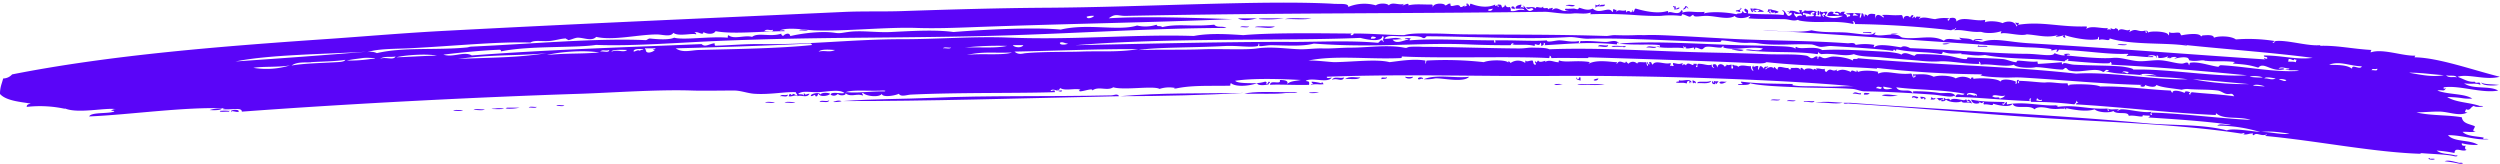 <?xml version="1.0" encoding="UTF-8" standalone="no"?><svg xmlns="http://www.w3.org/2000/svg" xmlns:xlink="http://www.w3.org/1999/xlink" fill="#000000" height="61.5" preserveAspectRatio="xMidYMid meet" version="1" viewBox="-0.0 -1.0 935.5 61.5" width="935.5" zoomAndPan="magnify"><g data-name="Layer 2"><g data-name="Layer 1" fill="#5a05f8" fill-rule="evenodd" id="change1_1"><path d="M600.54.68c.09,1.11-1.62.41-2.12.92C598.86.38,599.59,1,600.54.68Z"/><path d="M566.81,2.51c-.23-.49-1.49.07-1.22-.91C566,1.15,567,1.44,566.81,2.51Z"/><path d="M680.17,3.11c.93-.46.93,2,0,1.52Z"/><path d="M463.17,5.85h7.3C468.47,6.34,465.17,7.12,463.17,5.85Z"/><path d="M480.8,6.15c2.74-.7,6.79-.1,10-.3C488.09,6.56,484,6,480.8,6.15Z"/><path d="M464.08,9.19c.52-.69,2.32-.11,3.35-.3C466.91,9.58,465.11,9,464.08,9.19Z"/><path d="M477.15,8.89c-2,1.12-4.32.16-7.6.3C470.3,8.52,474.9,9.07,477.15,8.89Z"/><path d="M299.06,10.41c.52-.7,2.32-.11,3.34-.3C301.88,10.8,300.08,10.22,299.06,10.41Z"/><path d="M710.26,11.63c-3.4.9-4-.38,0,0Z"/><path d="M729.71,15.27c-3.38.93-4.07-.37,0,0Z"/><path d="M792.32,15.88c.62-.7,2.52-.11,3.64-.3C795.34,16.27,793.44,15.69,792.32,15.88Z"/><path d="M601.76,15.88c0,1.47-3.56.06-3.65.61C597.82,15.22,600.85,16.43,601.76,15.88Z"/><path d="M740,16.49c.11-.35.54-.77.61-.31.82.12,3.7-.27,3,.31Z"/><path d="M620,16.49c-1.07.91-2.09.08-4,.3C617.12,15.88,618.14,16.71,620,16.49Z"/><path d="M652.51,17.7c-1.24.93-3-.25-4.56,0C648.5,17.1,651.89,17.53,652.51,17.7Z"/><path d="M509.06,28c-1.23,1.12-4.55.28-5.77.6C505,27.33,507.53,28.09,509.06,28Z"/><path d="M518.79,27.73c.64,1-1.22.64-1.82.91C516.54,27.3,518.78,28.64,518.79,27.73Z"/><path d="M525.78,27.73a10.31,10.31,0,0,0,3,0C528.44,28.67,526.06,28.58,525.78,27.73Z"/><path d="M503,28c-.86,1.94-2.75-.08-4.56.91C499.14,27.32,501.35,28.52,503,28Z"/><path d="M532.47,28.64c-.55-.56-.78.25-1.83,0C530.21,27.7,532.9,27.7,532.47,28.64Z"/><path d="M633.37,29c.45.36,1.35.26,1.21,1.21-.24-.21-.83-.47-.91,0C633.26,30.07,633.42,29.4,633.37,29Z"/><path d="M641.27,29.25c.92.46,1.18-.1,1.82.31-.2.3-.7.31-.61.91-.4-.06-.56-1.26-.6,0-1,.14-1.36-.27-1.22-1.22C641.22,29.81,641.71,30.73,641.27,29.25Z"/><path d="M490.83,29.56a18.43,18.43,0,0,1,3.65.6c.29-1,.6.34.91.31-2,.35-2.4-.25-4.87.3.05-.35.56-.25.92-.3C491.24,30.16,490.74,30.15,490.83,29.56Z"/><path d="M643.4,29.86c.32-.69,1.91-.12,2.73-.3C646.16,29.62,643.8,31,643.4,29.86Z"/><path d="M584.74,30.47c-3.79.93-4.43-.36,0,0Z"/><path d="M590.21,30.77c1.12-.7,3.54-.1,5.17-.3h5.16C597.7,31.18,593.55,30.57,590.21,30.77Z"/><path d="M419.1,35c15.24-1.32,30.85-1,46.2-1.22C451.39,34.55,435.1,35,419.1,35Z"/><path d="M493.56,33.51c-1.76.72-6.09.1-2.12,0C492.15,33.49,492.83,33.52,493.56,33.51Z"/><path d="M307,34.42c.24-.88,3-.84,3.65-.31-.67.91-4.1,1.23-4.26,0-.59.13-.24,1.18-1.22.92-.18-1.34-1.34.61-1.82-.31C303.59,34,306.77,33.28,307,34.42Z"/><path d="M697.49,34.42c-.24-1.16,1.44-.39,2.13-.61C699.18,34.72,697.71,34.29,697.49,34.42Z"/><path d="M294.8,34.42c0,1.26-2.11.32-3,.61C292.79,34.09,293.31,34.9,294.8,34.42Z"/><path d="M418.8,35c-39.53.84-71.21,1.86-103.33,1.82,10.88-.82,22.94-.74,33.43-1.22,20.58-.93,42.1-.38,66.86-.91C416.94,34.7,418.05,33.84,418.8,35Z"/><path d="M717.86,35.33c-.7,1.34-1.15-.45-2.43.3C715.37,34.34,717.33,35.29,717.86,35.33Z"/><path d="M722.72,35.33c.71.45.56.64,1.52.3,0,.78-1,.61-1.83.61A1.38,1.38,0,0,0,722.72,35.33Z"/><path d="M726.06,36.55c-.93.22-.58-.84-1.52-.61.79-.5,1.32-.06,2.74-.31A5.08,5.08,0,0,1,726.06,36.55Z"/><path d="M662.54,36.55c.62-.7,2.53-.11,3.65-.31C665.57,36.94,663.67,36.35,662.54,36.55Z"/><path d="M310.3,36.55c-.28,1.13-2.44.39-3.65.6C307.25,36.19,309,37.24,310.3,36.55Z"/><path d="M668.62,36.85c.52-.7,2.32-.11,3.34-.3C671.44,37.24,669.64,36.66,668.62,36.85Z"/><path d="M679,36.85c-.55,1-2.27-.05-4,.3C674.6,36.53,677.87,37,679,36.85Z"/><path d="M286.29,37.46c.62-.7,2.53-.11,3.65-.31C289.32,37.85,287.41,37.26,286.29,37.46Z"/><path d="M293.59,37.46c.72-.7,2.72-.11,4-.31C296.82,37.85,294.81,37.26,293.59,37.46Z"/><path d="M679.26,37.46c3.76-.74,7.7-.1,10.33,0C686.21,38.13,683.94,37.14,679.26,37.46Z"/><path d="M208.18,38.67c.43-.69,2.12-.11,3-.3C210.8,39.06,209.11,38.48,208.18,38.67Z"/><path d="M197.85,39.28c.42-.69,2.12-.11,3-.3C200.47,39.67,198.77,39.09,197.85,39.28Z"/><path d="M188.13,39.59c2.47.39-7.76.26-2.74,0A8.71,8.71,0,0,1,188.13,39.59Z"/><path d="M83,39.59c-.3.8-3.61.66-4.56.6A12.4,12.4,0,0,1,83,39.59Z"/><path d="M177.18,40.19c.82-.7,2.94-.1,4.26-.3C180.62,40.59,178.51,40,177.18,40.19Z"/><path d="M169.59,40.5c.62-.7,2.52-.11,3.64-.31C172.61,40.89,170.71,40.3,169.59,40.5Z"/><path d="M908.72,58.43a.31.31,0,0,1,.61,0C912.81,58.16,910.24,59.3,908.72,58.43Z"/><path d="M914.79,59.34c1.39-.57,3.55.16,5.48.61,1.73-.22,1.73.51,0,.3A49.7,49.7,0,0,0,914.79,59.34Z"/><path d="M504.5,1.6A15.76,15.76,0,0,1,514.84,1c1.27-.94,4.29-.82,4.86,0,1.32-1.49,4,.18,5.78-.61C523.22,2.27,527.71-.74,527,1c2.77-.64,5.42-.23,8.82-.31.41.1.25.76.3,1.22,0-2.1,4.84-1.69,4.56-.91,1,.05,1-.81,2.13-.61-.53,2.15,3-.65,3.65,1.22.92.25,1.92-1.24,1.52,0,.19-.27,2-.93.6-.92.37-.92,1.22.16,1.22.61.44-.07.1-.91.61-.91,2.45,1,6.25,1.73,9.11.3-.32,1.43,1.14-.61.92.92,1.07,0-.65-1,.3-.92,1.59.16.66.11,1.52,1.22.83-.85.66,0,.91-1.22.33.59.58,1.25,1.82.92a1.92,1.92,0,0,1,.31,1.51c2,.35,2.59-.89,5.17-.3-.36-.9-1.66-.45-3.35-.61,0-1.2,1.18-1.25,2.13-1.52.13.64-.21.81-.3,1.22.24-.21.83-.47.91,0,.74,0,.06-1-.31-.91,1.56.1,1.81,3.38,4.26,1.52-.82-1.34-1.86.89-2.74-.91,1.2.37,2.66-.43,3.65.6-.12-1.43,2.25.51,2.74-.91-.31,1.61,1.92,0,1.82,1.22.78-.65.34-.11,1.52-.61.54.22,0,.55,0,.91,1.86-1.66,2.87.28,4.86.3,7,.07-1.8.37.31-.91-.3.18,3.15,0,2.73,0,.92-.06,1.87.78,2.13-.3.82,0,3.06,1.38,5.16.3,2.65,2.41,6-1.05,7.3,1.22.73.12-.17-1.38.91-.91.13.59.87-.5.61.91,1.07-1.2,2,0,3.64-.61v.91a1,1,0,0,1,1.83,0,2.18,2.18,0,0,0,.61-.91c.44.14,0,.27,0,.61.92.11.51-1.11,1.21-1.22,4.59,1.36,8.81,1.88,11.85.91.36.05.26.56.31.92,0-1.63,4,1.31,4.86-1.22.63.17.64.48.31.91,2.89-.87,4.5.1,8.51-.3-.06.24-.31.3-.31.61,2.14-.72,7.92-.62,12.16.3.48-.63,2.41.18,2.13-1.22.86.57.43,1,1.82.61-.4-.14-1.62-1-.61-1.52.62.53,1.27.33.91,1.83,4.48.46,9.7.15,13.38.6.39-1.12.06-1.16-.61-1.82,1.8,0,1.6,3.55,3.64,1.52.1-1.24-.63-.16-1.21-.3.11-.4.53-.48.61-.92a1.71,1.71,0,0,1-1.22.31c2-.83,2.7-.28,4.56.3,1.08,0-.65-1,.3-.91,1.24-.08.69.11.61.91.92-.74,1-.17,1.22-.91,1.27.6,2.36-.28,4.56.61-.88,1.14.32.7-.61,1.52.27.27.9,0,1.82.3.75-.29-.42-1.16,0-2.13.68.89,1.24.12,2.74.31-.18.63-.64,1-.92,1.52a7.55,7.55,0,0,0,6.69,0c-1.26-.14-3.21.16-5.77,0a1.47,1.47,0,0,1,2.43-1.22c-1.16.27.34.62,1.82.91-.13-1.35-.64-.45-1.52-.91.35-.71,2-.21,2.13.31,0-.52.47-.76,1.82-.61-1.53,1.17.78.3.61,2.13.54-.63.94-.27,1.22-.61,0-1-.9-.11-1.52-.91a22.93,22.93,0,0,1,5.47,0A2.57,2.57,0,0,0,696,5.85,2.46,2.46,0,0,0,696.58,4c.8-.1.78.63.91,1.21.36,0,.26-.55.31-.91.28.33,1.12.1.91.91.54-1.3,1.61-1.08,3-.91V6.15c.24-2.31,1.78-1.65,3-.6.64-.1-.32-1.06-.91-.92,3.32-.24,3.84.25,7.59,0,.78,0,.49,1.14.92,1.52-.21-1,1.55-1.78,2.43-.6.44-.73.46-.75.91-.92.91.2-.29.65,0,1.22.23-.21,1-1.28.91,0,1.19-1.22.27-.42,2.13-.61-.11.4-.54.48-.61.91,1.44-1.27,4.26-.07,6.08,0a14.57,14.57,0,0,1,5.17-.3c-.23.57-.91.21-.31.91.24,0,.92-1,.31-.91.73-.13,2.86-.71,2.73,1.22,2.43-2.12,6.84.08,10.64-.61.36.4.12.48,0,.91.82-.55,4.39-.64,6.68.3,1.49-.89,4.61-1,5.17,1.22,1-.46-.63-.74-.3-1.52.65.56,1.69-.35.91.91,9-1.4,15.37.91,25.53.61.54.22,0,.55,0,.91,2-1.39,5.57,0,8.2-.3-1.31,1.13.86-.08,1.22.91a1.46,1.46,0,0,1-.31-.91c.82.46,1.46.62,1.83,0,.44.26,1.17.24.91,1.21,1-1.76,3.35.24,4.25-.6.55.22,0,.55,0,.91,2.69-1.87,3.14.27,6.08-.61,0,.43-.05.86.31.91.45-.13-.12-.39,0-.91a.83.83,0,0,1,.6.91c0-.88,7.91-.71,7.6.91.41-.09.26-.76.31-1.21,1.2.68,2.79-.09,4,.3.07,0,.4.89.61.91-.16,0,6.39-1.33,7.29.31.54.08.62-.29.3-.31.46.16,4.51-.66,4.56.91,1.2-.68,6.19-.86,8.21.61a62,62,0,0,1,14.59.61c.12,0-.76.56-.92.3.58.94.85-.26,1.22-.3,4.32-.49,12.35,2.06,16.72,1.52,0,.36-.56.26-.92.3,6.85-.34,12.65,1.11,20.06,1.52a1.42,1.42,0,0,0-.3.91c4.44-1.56,11.85,1.4,16.71,1.22a2.87,2.87,0,0,0-.3.61c8.94.15,21.35,4.62,31.91,7.29-5.48,1.41-11.73-1.23-15.8,0,2.39.91,4.19,2.13,6.38,1.83.62,1.12,2.16-.56,2.13,1.21-1.51-.86-3.46-.14-6.08-.61,3.24,2.43,9.65.78,12.76,2.74-6.24,1.12-14.6-2.11-20.36-1.22-.5,1.25,1.52-.23.61.61-.65,1.08-1.23.16-3,.61,4.2,1.59,10,1,13.07,3-4.49.13-2.82-.42-9.42-.61,3.12,2.05,8.3,2,12.15,3.34,3.65,0-1.51.85-2.12,0-1.35.37-1.33,2-3,1.22,0,.35-.07.54-.31.61-.14.65.44.58.91.6-2.91,1.59-6.91-.21-10.33-.3-2.51-.06-6,.25-8.81.3,5,1.25,11.89.91,17,1.83.33,2.4,3,2.5,4.86,3.34.11.8-1.52,2,.3,1.83-1,.7-3.33.1-4.86.3,1.66,1.68,5.11,1.58,7.9,2.13-.71.87.71.26,1.83.6-4.54.51-9.48-1.49-15.2-1.52,2.27,2.7,8.31,1.62,11.25,3.65a20.71,20.71,0,0,1-6.08-.61c-.14,1,.65,1,1.52.92-.42.38-.47,1.48.3,1.51-1.53,1.11-4.41-1.38-4.56,1.22a45.07,45.07,0,0,0-6.68-.91c2,1.5,4.68,1.07,7,1.82,1.43-.15.73.55-.31.31-3.06-.78-8.75-.81-12.76-1.22,0,.3.37.24.61.3-17.57-.44-40-5-58.66-6.68.07-.33.6-.21.61-.61-2.26.94-3.8-.94-4.87.3-.77,0-.37-.22-.3-.6-1.44-.13-2.09.54-3.65.3,1.27-1-.35-.22-.91-.3C819.88,46.08,797,45,776.21,43.84,749,42.4,718.93,39.44,692,37.76c-.63-.18-2,.38-2.12-.3h2.43c36.15,2.75,74.08,4.28,110,7.6,10.66,1,21.52.31,31,2.73,2-1,10.51.52,12.46.61A56.22,56.22,0,0,0,829.7,46c1.25-1,3,0,5.16-.31-10-1.4-22-2.16-31-2.73,1.93-1.07-.82-.46-2.12-.91.75,1.3-2.86-.13-5.17.3-.17-1.87-4.4-.27-5.77-1.82-1.1.76-5.53.69-7-.61-3.31,1.07-7.89.12-11.55-.61.12,1,1.17-.81.91.61-2.06-.59-2.86.17-6.08-.3-.37-.06-4.48-1.21-5.77.3-2-2-7.31.32-8.21-2.13-.77,1.48-4.92.78-7.29,0,.14,1.14-1.69,0-3.35.31-.67-.44.39-.75-.3-.92-.7.65-.63.49-1.82-.3.13.27.26.54.6.61-1.36.53-3,.39-3.34-1.22,4.61.88,7.14.75,12.46.91.14.65-.43.58-.91.61.86,1.23,1.1-.69,1.82-.61v.92c6.61-1.26,12.59.68,18.54.3.17.63.92-.45.31.61,7.09-.95,11.48,1,18.84.61,0,.43,0,.86.3.91.45-.14-.12-.39,0-.91.62.61,2.5.13,3.95.3,0,0-.55.5-.91.3.92.51.67-.23,1.83-.3,2.48-.15,8.36,1.51,11.24.91-.09.19-.76,1.17,0,1.22.45-.14-.12-.39,0-.92,11.33.28,25,2.15,37.08,2.74-4.09-1.43-10.13,0-12.77-2.43a.31.31,0,0,0,0,.61c-18.65-.85-35-3-52.57-4a.83.83,0,0,1,.91-.61c-.2-.31-.7-.32-.61-.91-.29.69-.16.84-.91,1.52a130.11,130.11,0,0,0-16.11-.92.83.83,0,0,1,0-1.21c-.75-.47-.89,1-.3.91-9.66-.3-20.71-1.51-28-1.52.35-2.17,2.5,0,3.34-1.22-8.1-1.62-18.08-1.4-25.53-2.43,1.14,2.35,5.15.17,6.08,2.13a.31.31,0,0,0,0-.61,59.76,59.76,0,0,1,10,.61c2.16.26,5.17-.65,6.08,1.22-.78,0-.37-.23-.31-.61-.37,1.54-4.54.25-8.2,0-8.64-.61-17.53-1.13-25.53-1.22-1.45,0-2.95-.79-4.56-.91-6.42-.47-14.09-.34-20.36-.61-6.86-.29-14.38-.57-17.94-1.52-.23.79-2.4.63-4.25.61-1-.42,1.07-.3,1.52-.3-.2-.31-.7-.32-.61-.91,6.78.84,11.32.7,19.45.91,0,.19-.42.37-.61.3,2.24.77,7.38.42,10.95.61,5.22.27,10.29-.3,13.06,0-29.56-2.83-81-4.19-111.84-3.95-31.45.24-54.15-.82-86,.3-.33.9,1.81.23,1.83.31-1.53,2.28-7.31-.2-9.73,1.21.52.43,1.53-.27,1.22,1.52-5,.17-11.38-.25-14.59,0,0-2.13,4.31.23,3.65-1.82,1.55,0,3.43.19,2.73,1.52,1.28-1.14,2.76-1.08,5.17-1.52-8.14-.42-18.12-.7-24.62.3.76.91,4.34.87,7,.91a14.24,14.24,0,0,0,4.26-.6c.63.17.64.47.3.91,1,.15.64-1.51,1.52-.61-.17.28-.85.46-.31.61-.77.35-4.27.84-4.55-.31-3.06,1.1-8.05,1.46-9.73,0-.36.05-.26.56-.3.92-7.37.2-14.67-.32-21,1.21,0-.29.37-.23.6-.3a11.58,11.58,0,0,0-6.07.3c-2.29-1.29-13.3.61-17.33-.61-2.36,1.52-5.4-.58-7.9,1.22.56-1.11-3.26.34-4.56.3-.51-.19-.19-.7.31-.61-1.79-.69-6,.56-7.6-.6-.48.13-.26.95-1.22.6,0,.68,1.29.13,1.83.31-.23,1.31-3.18-1.18-4.26,0-.18.72,1.82-.87,1.52.61-14.36.46-35.6.06-53.79.91-1.65.08-3.74,1-4.56-.31-1.51.74-6.25,1.49-6.38,0-.66,1.39-5.66,1.06-7-.3-1.08,0,.64,1-.31.91-2-.82-4.45.85-6.38-.91.8.92-2.2,1.26-2.74.3a2,2,0,0,1-2.73.31c.28-1.28,4-.17,5.17-.61-1.91-1.57-6.74-.37-10-.3-3,.06-5.66-.64-7.3.6.65.45,1.84-.12,1.83.61.35,0,.25-.55.3-.91,1,1.13.43.37,2.13.3-1.07,1.8-3.11.27-4.56.92.05-.76-.48-.94-.61-1.52-4.14-.2-9.67,1-15.5.6-2.55-.17-5-1.21-7.6-1.21-5.48,0-11.51.15-15.8,0-12.87-.44-30.93.87-41.64,1.21-36.37,1.17-85.66,3.63-126.73,6.69,0-1.7-3.59-.62-7-.91,0-.36.55-.26.91-.3-14.65-.73-36.16,2.41-51.06,3,.86-1.67,6.77-.92,9.42-1.82-.09-.41-.76-.25-1.21-.3a2.44,2.44,0,0,1,1.82-.61c-4-.62-14.39,1.82-19.15-.3,0,.29.38.23.61.3A44.17,44.17,0,0,0,10,39c0-1,.78-1,1.52-1.22-3.5-.65-9.17-.95-11.55-3.65.11-2.76.59-3.4,1.22-5.77a4.51,4.51,0,0,0,3.34-1.52c37.16-7.34,79-10.59,119.74-13.37,14.11-1,28.43-2.24,43.46-3,49.79-2.65,99-4.74,148-7,7.21-.33,14.51-.08,21.58-.31C354.13,2.59,373.87,2,391.14,1.9,428.19,1.69,472.09-1,498.43.38,501,.66,504.77,0,504.5,1.6ZM682.9,4c-.3,0-.36-.25-.6-.31.09.6-.41.61-.61.91.31,0,.61,1.32.91.31-.18,0-.36-.05-.3-.31h.6Zm10.34.91c1.2-.24,1.58.13,2.13-.31-.89.08-.94-.68-1.83-.6A1.4,1.4,0,0,1,693.24,4.94ZM556.78,2.81a1.12,1.12,0,0,0,1.82-.61C558.07,2.48,557.09,2.31,556.78,2.81Zm82.06,2.13c-2.43-.09-4.94.77-5.17-.31-.08-.36-1.07.59-1.22.61-.6.11-2.08-.87-3-.91-.1,0,0,.72-.61.61a32.22,32.22,0,0,0-7.3,0c-2.72.11-7.1-.11-9.72-.31a159.89,159.89,0,0,0-16.72-.3c0-.34.44-.47,0-.61-1.94.72-4.7.11-6.38.31-3.6.41-8.55-.64-10.64-.61-53.68.7-99,.37-156.82,1.52-3,.06-3.69-1.11-6.38.91,13.72-.92,35.55,0,46.19.3-29.81,1.28-62.37,1.72-96.64,3-7,.27-14.64.54-21.28.31-11.33-.4-26.48,1.29-38.29.91-3.27-.11-9.72-1.34-13.07,0,.54.17,1.79-.37,1.83.3-9.6.08-19.53,1.19-25.84,0-1,1.62-4,.82-4.56.31,0,1.68-2.4-.66-3.34.3.37,0,.72.09.61.61-1.07-.66-6.67.93-8.51-.61-1.1,1.73-4,.58-6.38.61-7.14.09-16.28,2.37-22.49.91-1.64,1.7-4.3.4-6.69.3-1.34-.05-2.71.88-3.95.92.55,0-1.11-.63-.61-.61-1.56-.07-3.71.67-6.08.91-2.72.27-5.84-.45-7.29.61-11.7-.44-28.61,1.29-45,2.12-5.2.27-12.38.11-16.11,1.52a5.29,5.29,0,0,1,3.65.31c10.07-2.34,22.19-1,33.73-2.13.5-.05,1-.28,1.52-.3,23.8-1.08,46.7-3.24,65.35-2.43.5,0,.8-.53,1.51-.61.42,0,6.73.85,9.12-.31,3.54,1,13.23-.57,20.06,0,.05-.35-.05-.86.31-.91,2,1.67,6-.16,8.81.61,2.19-1.78,6.8.18,10.94-1.21-.09.59.41.6.61.91.86-.94,2.52-1.43,2.73,0,4.26-1,11.58-2,16.72-1.22,1.85.3,2.58,0,4.86-.3,4.84-.72,10.54.27,16.11,0,8.24-.4,16.46-.93,23.4,0,12.51-1,30.57-1.83,40.12-.91,10.18-2.43,21.62.67,28.57-1.52a13.47,13.47,0,0,0,7.29-.31c.33,1,1.24.14,2.13.91,5.89-1.41,10.81-.06,19.45-.91,1.21,1.34,3,.27,4.56,1.22-27.37,0-60.14,2.31-90,3-34.87.85-63.55.35-99.38,1.82-15.53.64-32.65,2.06-46.5,1.52-7.41,1.21-25,.22-35.56,2.43,0-.6-.3-.63-.91-.61-6.79.28-14.45,1.06-20.67,1.83,3.56,1.21,7.79-1.37,10.64.3,30-2.26,54.66-2.93,86-4.25,1.36,1.34,2.83-.12,4.86-.31,0,.48,0,1.06.61.91,5.89-.18,11.35-.71,17.32-.6,17.05.29,34.22-1.84,52.58-1.83,13,0,26.41-1.12,39.51-.61,24.87,1,47.31-1.33,69.29-.6,6.12-1.16,13-.67,18.54-.31,11.42-1.05,32.64-.62,40.72-.6-.46,0-1,.82,0,.6.63-.34.27,0,.61-.6,6-.07,11.79.53,18.85.6,2.66-.79,7-.65,11.24-.6,3.81,0,7.23.26,11.55.3,16.16.16,33.46,0,52.88.61.86,0,2.05-.35,3.34-.31,3.68.12,6.13.06,7.6,0s2.53,0,3.35,0c3.78-.18,8.55.11,12.76.31,7.2.33,14.74.86,22.79,1.21,13.08.57,27.5.58,40.43,1.52.8.06,2.56-.5,3,.61a20.14,20.14,0,0,1,7,0c0,.36-.54.69,0,.91,1.26-1.73,8.3-.18,10,0,1.19-1,3.48.31,3.35.3,14.18.54,33.11,2.1,43.46,2.13,4.8,0,10.27,1.31,10.63-.3.78.6,5.38,1.53,3.35.3.72.19,2.2-.38,2.43.31-.46,0-1.12-.11-1.22.3,5.45.54,12.95,1.31,17.33.91,3.07-.27,6.16,1,9.42,1.22,2.8.17,5.69-.51,8.51-.31s5.8,1.26,7.9,1.22c.76,0,1.46-.58,2.13-.3.34.13.28.9.6.91-.06,0,.08-.87.31-.91,3.13-.55,7.36,1.13,10.64,1.52-.16,0,.36-.64.91-.61,9.24.48,20.14,2.76,29.17,2.13-1.62-.51-3.33.1-5.16-.61.44-.17,1.57.35,1.52-.31-1.2.07-3-.86-4,0,.62.18,2-.37,2.12.31-4.83,1.22-7.69-3-9.72-.61-3.39-1-4.44-1.14-9.42-1.52,0-.4.53-.28.6-.61-5.39-.59-7.89.13-11.85-.61.36.05.86,0,.91.31-1.22-.83-3,.37-6.08-.31,0,0-.26-.78-.6-.91-2.34-.88-6.92,1.25-4-.3-1.77-.21-2.26.18-2.74.61.16-1.14-1.33.68-.61-.92a6.77,6.77,0,0,1-3.64.61c0-.48,0-1-.61-.91-.12.52.45.78,0,.91,0-1.18-2.63-1.21-3.35-.61.63.19,2-.37,2.13.31-3.21.21-8.52-.86-10-.31-.16-.43,1.19-.74.31-.91-7.74.29-14.63-1.13-25.23-1.52-.93-.22-.37,1.05-1.52.61,1.58-1.39-1.43-.27-1.82-.3.1,0,.37-.49-.31-.61a78.76,78.76,0,0,0-8.81-.61c-34-1.92-68.26-4.8-98.77-6.38,3.27-.12,13.12,1.24,18.23,0,4.72,1.07,9.83.52,13.68.91,3.11.31,6.62.92,8.81.61.94-.14.73-.71,1.52-.61.07,0-.6.61-.61.61,2,1.07,5.67-.39,8.82.3.75.17,1.18.8,1.82.91,5.18.9,11.14-1.36,15.5,1.22,1.2-1.62,5.35.18,6.69-.61a.82.82,0,0,1-.91-.61c1.62.51,4.18.07,5.16,1.22.25-.88,3-.84,3.65-.3-.93.19-2.62-.39-3,.3,1.33-.21,1.71.52,3,.3,4.68-1.51,9.29.14,17.32.61,29.16,1.72,58.86,4.07,88.75,6.08a.84.84,0,0,1-.92-.61c.42.1.59.43,1.22.31.29-1.11-1.37-.26-1.22-1.22,6.89,0,12,1.68,18.24.91-13.94-1.89-33.69-3.34-48-4.86.36,0,.86-.05.91.3-7.33-1.23-20.58-.15-28.87-2.73,0,1.44-2.26-.13-4,.61,0-.46.11-1.13-.3-1.22-.05.38,0,.83-.31.91-3,.68-9.32-.5-12.16-1.52-.19.67.87,1-.3.91-.6-.62-.6-.28,0-.91a11.56,11.56,0,0,1-3,.61c0-.4.53-.28.61-.61-4,1.12-7.24,0-11.55-.3-2.36.82-7.89-.94-9.72-.3a1.43,1.43,0,0,1,.3-.92,14.43,14.43,0,0,1-6.38.61c-1.8-.37-.84-.35-2.43-.3-3.12.1-6.18-1-8.82-.61-.16-.44,1.19-.74.31-.91,0,.78-1.14.49-1.52.91A355,355,0,0,0,694.15,8c.14-.6-.82-1.56-.91-.91.35,0,.33.48.3.91-7-1.6-13.24-.1-19.75-1.22-1.16-.19-.75-.46-1.22-.3-1.63.54-3.11-.28-4.86-.31-4.77-.08-10.05,0-13.37-.3-.16-.44,1.18-.74.3-.91-1.46,1.08-5,1.07-5.47,0C646.7,6.54,642.54,5.07,638.84,4.94Zm38.6-.31c-.59-.77-2-.39-2.74-.91v.91c.95-.33.86-.19,1.22.61,1.29-.39,3.34.28,2.73-.91-.07.47-.5,0-.61-.3.63.34,1.45-.48.61-.61C678,3.56,677.52,3.75,677.44,4.63Zm-5.17.92c.49-.85,1.36-.75,2.13-.61-.36-1.63-2.29.11-3-1.22C671.24,4.75,671.88,5,672.27,5.55ZM406.64,5.24c0,1.16,2.54.29,2.74-.3A6.76,6.76,0,0,0,406.64,5.24ZM286,10.71c.89-.14,4.05.43,3-.6C288.6,10.68,286.75,9.5,286,10.71ZM772.56,22c-10.08-1.28-21.5-.75-29.78-2.43-3.95.52-5.85-.26-9.12-.31.18,0,.36,0,.3-.3-2.39.15-4.86.3-7-.61a.83.83,0,0,1-.6.91c-5-1-10.74-.48-16.72-1.82-.25,1.57-.82-.81-1.22.61-7.86-1-15.38-1.31-23.09-1.83-1.32-.09-2.74.37-4,.31s-2.47-.86-3.65-.91c-6.3-.28-12.8.54-19.15-.31a19.77,19.77,0,0,0-4-.3c-3.92.22-6.8-.68-10.33-.91,0,0-.15.6-.61.6-11.07,0-34.39-1.65-49.24-1.21-2.37.07-5.05-.75-7.29-.61-16,1-37.15-.26-52.88-.3-.86-.06-.59,1-1.82.6-1-.91-6-.67-6.69-.6-2.3.22-6.73-.8-7.6.91,2.31.21,4.27-.95,6.69.3-.9-.36-2.07.2-3.65,0,1.33,2,4.36.11,6.08,0-.71-.45-1.31.1-1.52-.3a3.37,3.37,0,0,1,2.43,0c-.37,0-.72.09-.61.61,9.41-.75,20.33,0,31.61,0,0,.35-.05.86.3.91.68-.44-.38-.74.31-.91,7.11-.1,14.83.42,19.14,0-.12,1,3.3,0,4.56,0,2.25,0,4.3.78,7.3.3.37.06.18.34,0,.61,1,.37.23-1,1.21-.61,3.78-.2,6.59.29,9.12.3,1.45,0,3.7-1.12,4.86.61-1.31-.65-.46-.36-.91.31-10.86-1.1-18.73-.1-27.05.3.34-.44.33-.74-.3-.91.26,1-.47.95-.91,1.21-.05-.45.11-1.12-.31-1.21-.46,2-2.37-.56-2.12,1.21-2.95-.86-6.69-.17-8.51-.6.23-.07.6,0,.6-.31-1-.35-.73.48-1.21.61-5.71,0-10.88-.09-15.8-.3-17.84-.79-35,1.42-57.75-.31-4.45,1.22-11.18.62-16.11.61-1.42,0-3.67.52-4.25.3-.25-.09.21-.92-.31-.91.08,0-.11.86-.3.91-2.45.67-7.69-.23-12.16,0-12.61.67-26.08.42-32.52,1.52,8.74-.26,16,0,24.32-.3,6.13-.22,15.94.31,20.06-.31,5.79-.85,12.19.31,16.71.31,2.3,0,5.29-.39,7.9-.31,3.24.11,6.82-.3,10.64-.3,6.06,0,13.54-1.19,19.76,0,1.35.26.8-.07,2.12-.3a39.19,39.19,0,0,1,4.87,0c9.74,0,26.24.56,35.86.6,2.74,0,3.34-.35,5.47-.3,2.61.07,4.78,0,6.08.61,18.64-.73,38.64.75,59.56,1.21,5.35.12,14.56.31,21.28.61,5.19.24,11.27-.17,15.5.61.54.1,1.25.9,1.82.91,1,0,1.2-.9,2.13-.61.24.08-.19.91.3.92,0,0,.07-.87.31-.92.75-.13.89.51,2.12.61.69.06,2-.58,3-.61,3-.06,6.48.79,7.6,1.52-.28-1.19,1.61-.22,1.83-.91,25.18,2.39,54.1,2.74,81.75,5.78,12.57-.85,28.72,2.4,41.64,2.12-6.24-.88-9.79-.6-16.72-1.52,1.67.16,4-.33,5.17.31-1.18-.95-4.89-1-6.38-.61.35.05.86-.05.91.3-4.65-.57-9.63-.34-13.68-1.51.46-.06,1.12.1,1.22-.31-1.49-.54-1,.24-2.13.61-2.85-2-8.45.66-12.77-.61-.36-.11-.79-.86-1.21-.91s-.83.6-1.22.61c-2.75,0-7.47-.92-10-.91-1.46.43-7.27.35-8.2-.92-3,1.08-8.83-.5-12.46,0a1.33,1.33,0,0,0-.61-1.21c-.12.52.45.78,0,.91-4.94.15-11.57-1.33-15.2-.91a46.66,46.66,0,0,1-7.29-.31c-3.84-.34-11.2-.9-14-1.21s-7.7-.14-10.33-1.22c-3.6,1.1-7-.49-12.16,0-.35-.19-.8-.15-1.22-.91,0,.36.06.86-.3.91-8.77-1.25-17.61-.31-26.74-1.52,1-.8,4.91,1,6.38-.61-5.4-.92-10.38.9-14.59-.3-.5-.14.13-.58-.31-.61-.07,0-.41.62-.91.61-1.82,0-3.92-.55-5.47-.3-.65.1-1,.81-1.52.91s-1.74-.73-2.43-.61c-.23,0,.09.66-.61.61,0,0,.35-.52,0-.61s-2.72.73-3.34,0c.52.07.75-.34,0-.3,0,.17-.24.34-.3,0-.35-.87-.35.49,0,.6-1.75-.62-6.81.14-10-.6-.09-.81,1.18.81.91-.61-2.68-.54-9.68.1-15.2-.61,12.32-1.16,33.43.34,45.29.61,4.79.11,8.37.15,12.46.3,3.49.14,8.17.11,8.2,1.22,0-.36-.05-.86.31-.91,1.42,1.26,6.93-.58,9.72,1.21,7.38-.47,17,.3,23.71.61,1.56.07,6.22.66,5.77,1.22,1.43-1.63,3.78.19,5.17.3-.17,0,.4-.6.91-.61a88.59,88.59,0,0,1,11.55.61c2.26.29,5.3,1.45,7,1.22.21,0-.07-.66.61-.61,4.09.29,8.4.26,12.76.61,1.7.13,3.41,1.1,5.17,1.21,0,0,.14-.61.61-.61,1.94,0,5.35.64,7.29.31.05.31,0,.93.31.91,2.45-.12,7.26-.5,8.81-.61.05,1.55.14.34.91.31s2.42.54,3.65.6c7.25.38,12.09.25,17,.61,2.37.18,5.4.84,5.16,1.22,12.84-.39,31.36,2.93,42.55,2.12-18.57-1.74-30.7-2.91-50.75-3.95.35-.62-.48-1.45-.61-.6-1.78.39-11.34-.48-16.41-.92.62.35,1.45-.47.61-.6C773.48,21.46,772.75,21.44,772.56,22Zm-290.24-7.3c11.29,0,22.75-.64,33.13.31.92,0,.72-1.1,1.82-.91.07.33.5.73.61.3-1-.47.69-1.78-.61-1.82-.27,2.15-5,1.45-8.21.6-28.27,1.21-71.89-.16-106.67,2.74C427.08,15.42,454.72,14.69,482.32,14.66Zm32.52-1.82c-.6,0-1.8-.72-1.83.61C513.82,13.44,514.8,13.62,514.84,12.84ZM396.61,15c-.15,1.08,2.73.69,3,.3C398.33,15.26,397.62,14.47,396.61,15ZM252.86,17.09c2.63,1.81,5.74.69,8.81.61,13.71-.34,30.2-.6,41.95-1.82.46-.07,0-.5-.31-.61C285.47,16.19,268.27,16.67,252.86,17.09Zm108.2-.3c6.61-.21,11.12.34,15.8-.61A113.9,113.9,0,0,0,361.06,16.79Zm21.88-.91H379C379.65,16.89,382.43,17,382.94,15.88Zm-27.05.91c-.92.19-2.62-.39-3,.3C353.77,16.9,355.47,17.48,355.89,16.79ZM245,17.7c-.24-.06-.6,0-.61-.3.36,0,.86.05.91-.31h-3.95c-.15.68,1.71.83.31.61C241.69,19.46,244.57,18.41,245,17.7Zm134.63.61c1.51,1.34,3.06.7,4,.61,6.17-.62,16.53-.44,20.66-.61,7.19-.29,13.94.33,21.58-.91C413.25,17.25,395.14,18,379.59,18.31Zm-150.74,0c2.39-.93,4.33.56,5.78-.61C233.66,17.65,228.82,17.42,228.85,18.31Zm10.64-.3c.06-.24.25-.36.61-.31,2.49-.2-3.54-.95-3,.61C238.15,18.17,238.53,17.53,239.49,18Zm66.86.3c2.37-.58,3.94.43,6.08-.61C311.17,17.68,307.4,17.18,306.35,18.31Zm-81.75,0c1-.31,3.3.67,3.34-.61C226.55,18.25,225.57,17.34,224.6,18.31ZM88.14,22c16.57-1.15,33.35-2.34,48.93-3.65C121.21,19.3,100.64,19.43,88.14,22Zm116.7-2.43c8.2-.76,11.13-.3,19.45-.92C218.46,17.66,209.58,18.4,204.84,19.53Zm157.13,0c4.73-.7,13.32.29,16.71-.92C371.21,18.89,367.78,18.22,362,19.53ZM171.41,21.05c13.59-.58,21.82-.43,33.13-2.13C193.72,19.94,184.38,19.31,171.41,21.05Zm-23.1-.61c4.84-.12,9.63-.53,15.2-.61C159.69,19,151.16,19.65,148.31,20.44Zm553.74,3.95c.19,0,.36,0,.31.3-13.56-1-26.69-.83-41.34-2.43-.91.72-3.83.4-6.08.31-18.61-.81-41.62-1.57-60.78-2.13.17,0,.35.24,0,.3-5.54,0-8.92-.14-13.68,0a.83.83,0,0,0-.6-.91c0,.36,0,.86-.31.91-13-.75-40.57.15-55-.61,0,.48-.09.59-.6.61-11.91.53-24.33-1.16-34.35.91,3.17-.1,8.44.65,10,.61,7.61-.17,15.7-1.21,20.36,0,3.22-.35,8.68-1.37,13.38-.61.14,0-.26,2.32.3.61.08-.24,0-.59.31-.61a129.16,129.16,0,0,1,21.27.61c2.65-1.07,9.34-.79,9.12.31,0-1.29.68-.21.91,0a4.68,4.68,0,0,1,5.47,0c0-.36,0-.87.3-.92,0,.72,1.43-.08,2.43,0,.46.46.1,1.74,1.22,1.52.29-.56-.91-1,0-1.21.3,1,.6-.34.91-.31.65,1.38,3.6-.77,2.43.61,2-1.25,3.64.21,5.47,0-.3,0-.38-.53,0-.61,2.58.86,6.73-.24,11.55.61-.34.07-.47.34-.61.61,3.24-1.78,8.69-.55,10.64-.61,0,.34-.44.48,0,.61,1-2.06,3.17.67,3.34-.91.3.31.61.61.92.91a2.24,2.24,0,0,1,3.34,0c-.07-1,1.86-.43,3.34-.61.1.35.37,2,.61,1.22.29-.57-.91-1,0-1.22a.84.84,0,0,0,.61.91c.12-.52-.45-.78,0-.91,1-.26.63.79,1.21.91,1-1.91,4.62.18,6.69-.6a1.73,1.73,0,0,1-.3,1.21c.77-.52,1.06.35,1.52-.3-.36-.05-.33-.48-.31-.91,1.59.2,2.13.67,3.65,0-.68,2.15.14-.45,1.21.91.61-1.92,3.19.93,2.74-.61h1.22c.35.79-.94,1.31.3,1.22,0-.46-.11-1.13.3-1.22,2.49,0,3.46.84,5.17.3-.62,1.09,1.41,1.51.61.92-.36-.06-.33-.49-.31-.92,2.16-.81,1.3,2.21,1.83.61.35-1.09,2-1,2.73.31.29-1,.46-.06.61-.92.83.36.76.15,1.82,0,.17.45-.35,1.58.31,1.52.84-.45-.53-1.24.3-1.52.33.59,1.75.08,1.83.92,1.09-1.13,3.31-.22,4.86-.31a1.73,1.73,0,0,0,.91,1.83c-.26-.95-.89-1.31,0-2.13-.18,1.22.9-.15,1.82.3-.29,2.29.14,1.29.61,0,.89-.08,1,.57,1.52.91.23-1.26.74-.35,1.52-.91.09.8-1.18.24-.91,1.22.89-.86,2.48-1.33,3-.31.15-1.53.86.45,1.52.31-.19-2,2.56-.21,4.25-.61-1,.79,1.86.72.31,0,2,.21,3.5-.48,3.95.91-.1-1.88,1.14-.31,1.52,0-.27-.82,2.9-1,3.34,0-.06-1.54,2.36,1,.91-.61,1.41-.31,2.63.56,3.34,0-.08.7.08,1.15.61,1.22,1.73-2,2,.3,4-.91,0,.34-.44.47,0,.61,1.87-.86,3-.53,5.17.3.18-1.48,2.49.92,2.13-.61.4,0,.28.53.61.61,1.36-.64,5.07-.59,7.59,0-.3,0-.38.53,0,.61,3-1.39,6.74.59,12.16,0,.63.28.26,1.56,1.22,1.52,0-.41.53-.28.6-.61-.7-.61-.33.08-.91.3a1.38,1.38,0,0,0-.3-.91c2.62.1,5.1-.47,7.9.91,1.89-.7,6.67-.48,8.21.61a5.87,5.87,0,0,1,5.77.3c-.3-1.09,1.6-.59.61,0,.57-.51,9.38-.57,10.33.92.66-1.47,5-.53,5.78,0,0,.84-.58,1,.3.6.55,1-.67-1.7.91-1.21-.09.18-.75,1.17,0,1.21v-.91c4.18.09,8.56.77,10,.61,2.29-.25,5,.51,8.21.3-.22.5.6,1.33.6.61,1-.39,9.91-.35,11.55.61,9.52-.19,17.44,1.12,26.44,1.52a2.18,2.18,0,0,0,.61.91c-.16-1.57,3.46-.62,4.56,0,0-1.27,2.09-.17,2.13-.3-.39.41-.93.6,0,.91a.83.83,0,0,1,.61-.91c4.92.56,9.41.65,15.8,1.52-.91-1.6-1.28-.57-3-.92-1-.2-1.88-1-3-1.21-3.5-.49-7.85-.27-11.55-.61a7.46,7.46,0,0,0-2.12.3c-2.91-.52-7.49-.78-9.43-1.82-.49,1.36-3.53.41-4.25,0,.22,1.22-3,.56-1.22,0-13.36-.29-28.85-1.8-44.37-2.73-2.39-.15-4.94,0-5.77,0-2.42,0-9.24-.27-10.34-.92.15.09.68-.13.61-.3A381,381,0,0,1,702.05,24.39ZM142.23,21.05c1.88-1,5,.72,5.78-.92C146.59,20.52,143.59,19.85,142.23,21.05Zm-3.34,0c3.9-.06-1-.65-3.34-.31-1.87.27-4,.48-5.78.91A53.46,53.46,0,0,0,138.89,21.05ZM856.14,22c1.51.23,1.71-.11,3,.3a1.38,1.38,0,0,1,.3-.91,1.43,1.43,0,0,1-.91-.3c-.2,1-1-.14-2.13,0A1.4,1.4,0,0,1,856.14,22Zm-739.74.3c-2.32.16-5.25-.24-7.29,1.22,4.59-.8,10.88-.91,16.1-1.22,1.39-.08,3.66-.06,4-.91C125.47,22,120.43,22,116.4,22.26Zm755.24.91c1.68.24,6.21-.28,8.51,1.52-.16-2,3,.68,3.65-.91C879.32,23.72,875.59,21.71,871.64,23.17ZM94.82,24.39a30.27,30.27,0,0,0,13.68-.91C103.92,24.24,98,23.78,94.82,24.39Zm792.62.91c.69-.22,2.37.55,2.13-.61C888.43,25.15,887.83,24.37,887.44,25.3Zm-90.87.61c-.58.05-2.09-.69-2.43.3C795.08,25.4,796,27.33,796.57,25.91Zm117.92,1.21c-4.37-.26-8.88-1-13.07-.91C905.23,26.86,910.2,28,914.49,27.12Zm4.86.92c-.43-1.19-2.84-.4-4-.92C916.14,28.4,918.56,27.52,919.35,28Zm-72.63,0c-.34-.46-3.68-.85-4.87-.31A28.77,28.77,0,0,0,846.72,28Zm.6.3c1.57-.12,2.61.81,4.26,0C850.08,28.16,847.87,27.57,847.32,28.34Zm-5.77,2.13c-7.47-.66-14.57-1.36-21-1.83A102,102,0,0,0,841.55,30.47Zm14-1.52c-.61-.13-2.25-.76-2.73,0C853.82,28.66,854.87,29.88,855.53,29Zm-8.81,2.13c-.79-.25-3-.69-3.65,0C844.35,31.08,849.13,31.63,846.72,31.08ZM702.05,32c.91-.08,1.85.85,2.13-.31C703.6,31.67,702.43,31,702.05,32Zm6.08,0c-1.12-.2-2.31-.33-3.34-.61C704.33,33,707.67,32.32,708.13,32ZM317.29,33.51c3,.33,7.58-.2,11.85-.31H331c1-.35-.82-.34-1.22-.3-5.33.21-10.81-.41-13.37.61Zm418.8,1.21c.9-1.18,2.85.81,3.34-.3.07.23,0,.6.31.61v-.61C739.13,33.76,735.52,33.28,736.09,34.72Zm9.42.31c1.43,1,2.67-.16,2.74.91,1.23-.51,1.31-.29,2.13-1.22C748.65,35.38,746.36,34,745.51,35Zm18.54,1.21c-.36.46-1.3.15-1.82-.61a1.49,1.49,0,0,1-.31.92C762.58,36.7,764.49,37.13,764.05,36.24ZM856.75,49c-3-.38-6.68-1.08-10.64-.61C849.43,48.28,854,49.55,856.75,49Z"/><path d="M662.54,2.81c-.24.06-.3.31-.61.3.2.31.7.32.61.92-.6,0-.38-.83-1.21-.61a1.46,1.46,0,0,0,.3-.91h1.22c.26.33,1.45.21,2.73.91-.26.45-1,.44-1.52.61C664.85,2.93,662.63,4.77,662.54,2.81Z"/><path d="M589.3,1c-.62,1-3.08-.34-3.34.3C585.72.53,588.59.83,589.3,1Z"/><path d="M597.2,1.9c-.46-.26.08-.46-.3-1.22a1.44,1.44,0,0,0,.91.31,1.44,1.44,0,0,1,.91-.31C598.4,2,597.51.9,597.2,1.9Z"/><path d="M627,1.29c.45.13-.11.39,0,.91.74.13.67-.55,1.52-.3-.29.62-1.16.66-2.12.61.34-.44.32-.74-.31-.91C626.11.52,627.08,2.24,627,1.29Z"/><path d="M631.24,1.6c-.47.34-.63,1-1.52.91.3-.41.82-.6.91-1.22a.83.83,0,0,1,.91.61C632.42,2.24,631.08,2.23,631.24,1.6Z"/><path d="M651.3,1.9c1.18.27-1,1.12,0,1.21-.13,1-1.67-.45-1.52.31C648.66,2.48,651.74,3.18,651.3,1.9Z"/><path d="M654.94,2.2h.92c0,.48-.15,1.16.3,1.22C655.43,3.86,655.35,3,654.94,2.2Z"/><path d="M656.46,2.81c0,.3.38.24.61.3.8.6-1.63.32-.91-.91a7.59,7.59,0,0,1,3.65.91c.87.51-1.56.25-2.13.31.07-.33.6-.21.61-.61C657.89,2.52,657.29,2.68,656.46,2.81Z"/><path d="M700.23,11.32c.83.34-2-.22-3,0-.66-.58,2.22-.19,3-.3Z"/><path d="M471.38,6.15c-1.41-.31,2.14-.3,3.64-.3h5.48A45,45,0,0,1,471.38,6.15Z"/><path d="M608.44,16.18c-.29.49-.81.7-1.21.31h-2.74c-1,.23-2.3-.37-.6-.31C605.66,16,607.45,16.48,608.44,16.18Z"/><path d="M589.91,28c.29,0,.23.37.3.6,1,.38.23-1,1.22-.6v1.21C591,28.8,589.69,29.16,589.91,28Z"/><path d="M598.11,28.34c-.24,1.52-3.81.6,0,0Z"/><path d="M640.36,29.25c-.65,1.49-4.21.61-5.17.91C634.93,29,638.27,30.12,640.36,29.25Z"/><path d="M928.47,29.86c1,.8,4.32.62,6.69.91C934.83,30.93,929,31.48,928.47,29.86Z"/><path d="M465.6,34.11c3.14-1,10.88-.64,16.11-.6.61,0,6-.06,2.74.3H481.1C477,34.35,471.37,33.93,465.6,34.11Z"/><path d="M693.24,34.11c1-1.29,2.26.21,3-.3C697.1,35,694.44,33.71,693.24,34.11Z"/><path d="M296.63,34.11c.75,0,.94.48,1.51.61-.05.35-.3.17-.3,0-1,0-1.51.52-2.73.31C295.66,32.87,296.32,35.62,296.63,34.11Z"/><path d="M704.18,34.72c1.45-.78,4.38,0,6.08,0A15.36,15.36,0,0,1,704.18,34.72Z"/><path d="M718.46,35.33c0-.31,3,0,1.83.91-.3,0-.24-.37-.31-.61a1.68,1.68,0,0,1-1.21.31C718.82,35.59,718.7,35.4,718.46,35.33Z"/><path d="M314.86,36.85c.2.25-5,.63-2.13,0A2.89,2.89,0,0,1,314.86,36.85Z"/><path d="M189,39.59c.35,0,.54-.07.61-.31h4.86A17.27,17.27,0,0,1,189,39.59Z"/><path d="M85.71,40.5c.36-.43.11,0,0,.3-.91-.12-3.93.3-3.35-.3A15.59,15.59,0,0,1,85.71,40.5Z"/><path d="M89.35,40.8c-1.1.37-2.4-.61-2.73,0C85.5,40.22,89.6,39.55,89.35,40.8Z"/><path d="M532.77,28.64c4.92-2,11.74-.26,17-.91-2.19,2.38-10.22.36-12.77.61A15.61,15.61,0,0,1,532.77,28.64Z"/><path d="M628.2,29c1.5.62,4.24-1,4.86.91-.37-.34-.62-.27-.61.3-.35-.05-.25-.55-.3-.91-.66-.05-1,.25-.91.91-2.15-.53-2.25,0-4-.3C627.17,29.13,628.67,30,628.2,29Z"/><path d="M735.48,36.24c1.11-.11-.23,1.23,1.52.91,0-.35-.55-.25-.91-.3.48-1.36,1.64.16,1.82.91-1.22-.92-3.55.28-3.95-.91-.74.77-4.91.45-5.77-.61-.3.52-.84.78-1.82.61-.1-.37.87-1.05.91-.3.68-.17-.37-.48.3-.92.64,1.06,1.87-.39,2.13.92C731.33,35,735.08,37.24,735.48,36.24Z"/></g></g></svg>
